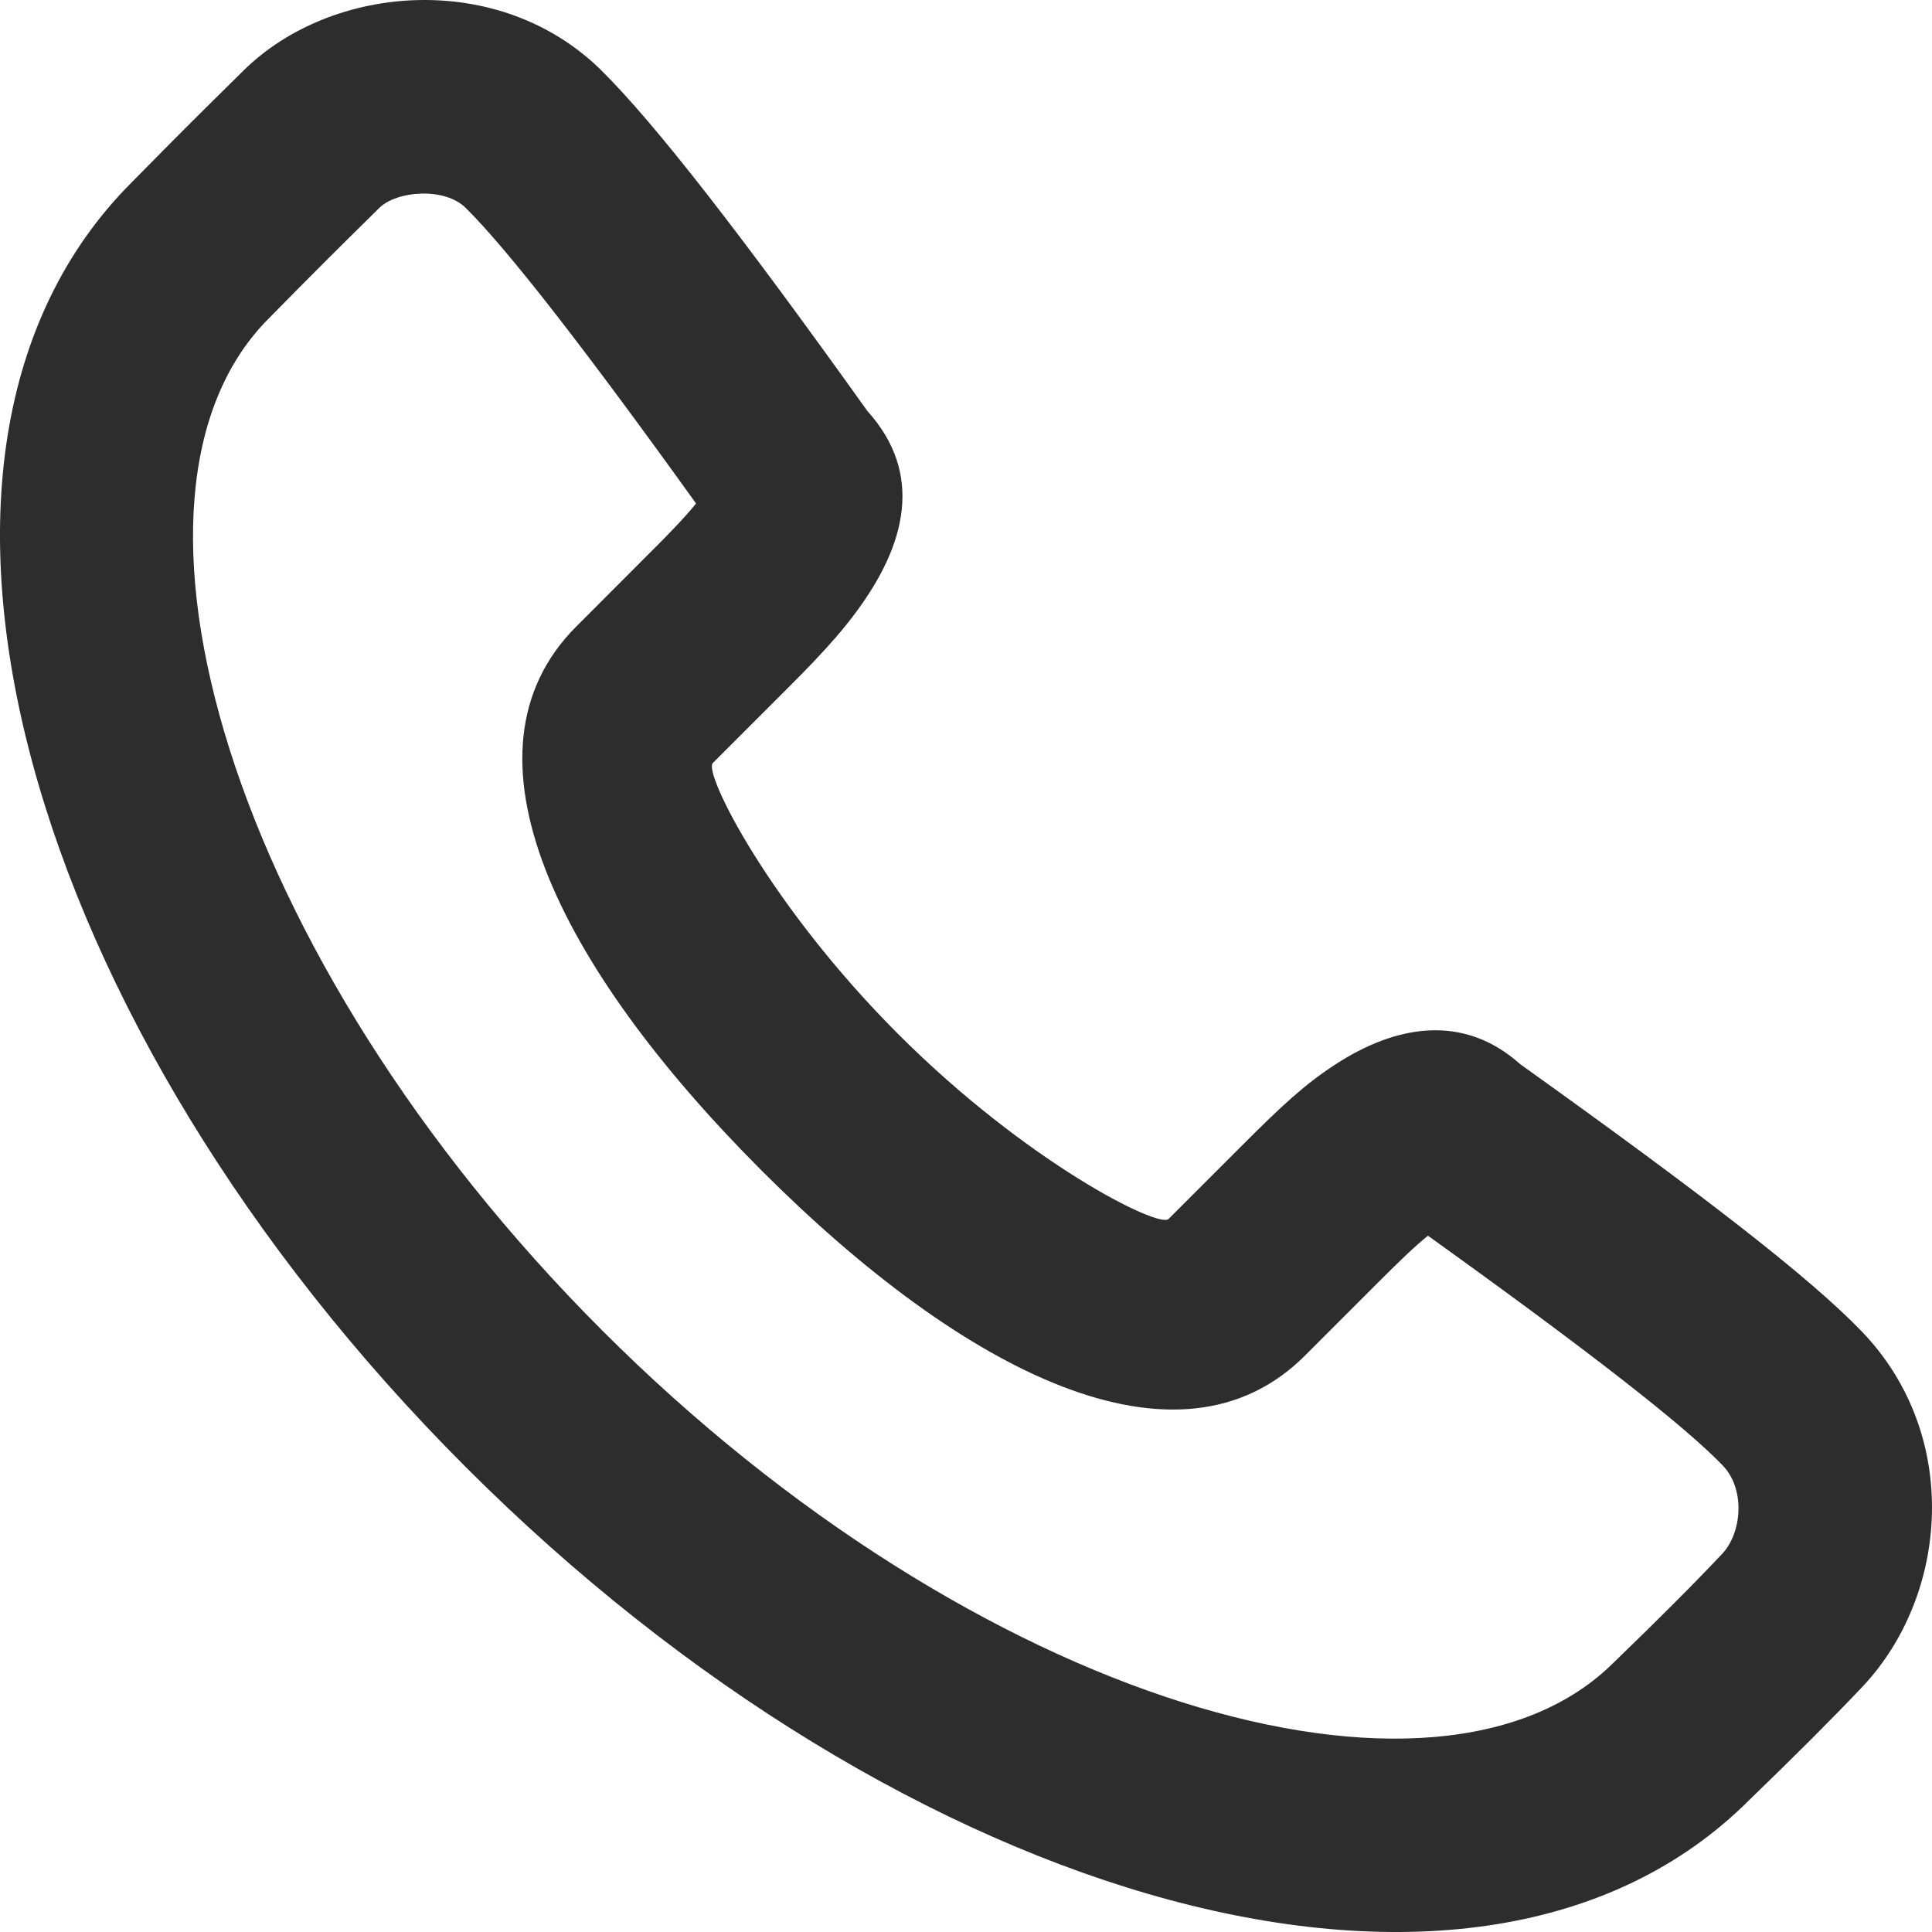<svg width="18" height="18" viewBox="0 0 18 18" fill="none" xmlns="http://www.w3.org/2000/svg">
<g clip-path="url(#clip0_2094_15441)">
<path fill-rule="evenodd" clip-rule="evenodd" d="M7.975 5.704C8.442 5.076 8.609 4.414 8.081 3.829C6.898 2.174 6.102 1.15 5.603 0.656C4.654 -0.281 3.092 -0.154 2.27 0.656C1.829 1.091 1.679 1.24 1.226 1.7C-1.299 4.227 0.241 9.567 4.335 13.664C8.427 17.761 13.768 19.301 16.298 16.77C16.716 16.366 17.071 16.012 17.35 15.717C18.155 14.866 18.278 13.373 17.345 12.404C16.866 11.907 15.89 11.149 14.164 9.915C13.636 9.443 13.009 9.545 12.434 9.922C12.158 10.103 11.957 10.287 11.577 10.667L10.887 11.357C10.797 11.447 9.563 10.83 8.366 9.632C7.168 8.433 6.551 7.199 6.641 7.109L7.331 6.419C7.452 6.298 7.509 6.24 7.583 6.162C7.737 6 7.865 5.853 7.975 5.704ZM12.159 12.629L12.849 11.939C13.058 11.73 13.194 11.601 13.304 11.513C14.816 12.598 15.691 13.281 16.049 13.652C16.264 13.875 16.23 14.282 16.043 14.479C15.785 14.753 15.45 15.088 15.038 15.486C13.402 17.122 9.091 15.879 5.607 12.392C2.122 8.904 0.879 4.593 2.503 2.968C2.954 2.51 3.098 2.367 3.533 1.938C3.696 1.777 4.14 1.741 4.339 1.937C4.723 2.317 5.436 3.23 6.485 4.691C6.431 4.758 6.363 4.834 6.28 4.921C6.22 4.985 6.169 5.036 6.059 5.146L5.37 5.836C4.197 7.008 5.196 9.004 7.094 10.904C8.99 12.802 10.987 13.802 12.159 12.629Z" fill="#2D2D2D"/>
</g>
<defs>
<clipPath id="clip0_2094_15441">
<rect width="18" height="18" fill="white"/>
</clipPath>
</defs>
</svg>
